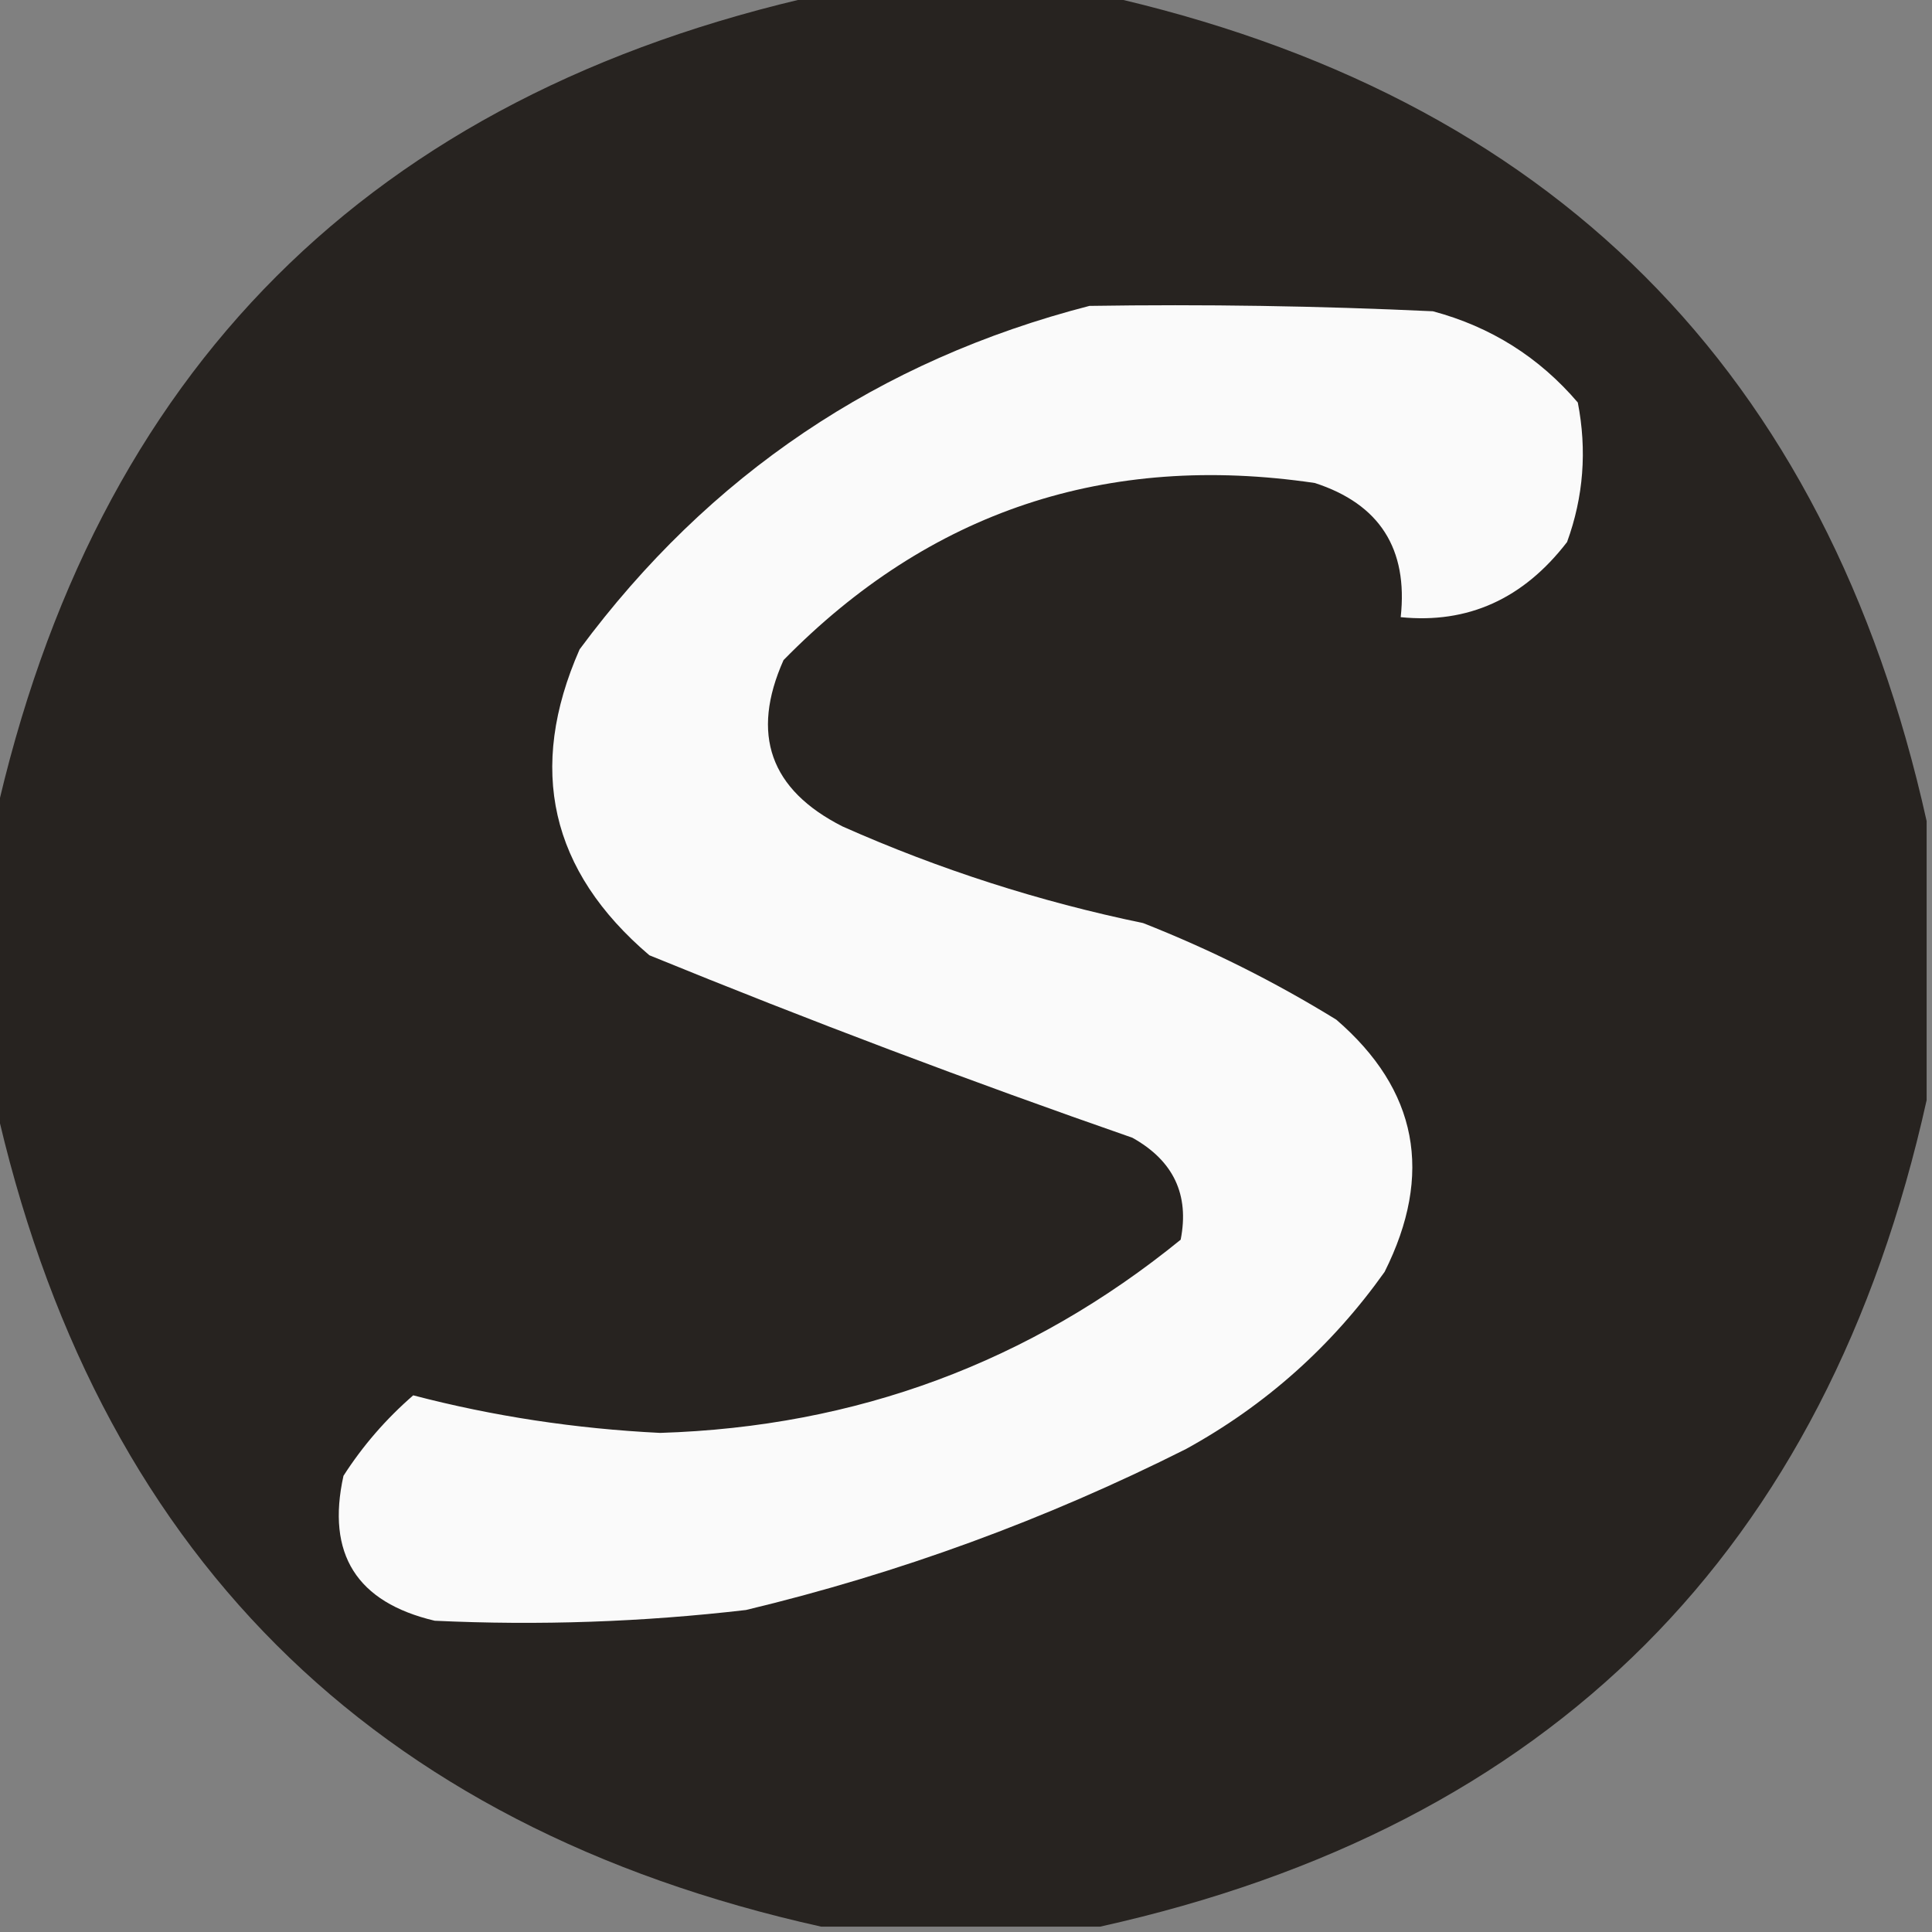 <?xml version="1.0" encoding="UTF-8"?>
<!DOCTYPE svg PUBLIC "-//W3C//DTD SVG 1.1//EN" "http://www.w3.org/Graphics/SVG/1.1/DTD/svg11.dtd">
<svg xmlns="http://www.w3.org/2000/svg" version="1.1" width="180px" height="180px" style="shape-rendering:geometricPrecision; text-rendering:geometricPrecision; image-rendering:optimizeQuality; fill-rule:evenodd; clip-rule:evenodd" xmlns:xlink="http://www.w3.org/1999/xlink">
<rect width="100%" height="100%" fill="#808080" stroke="none"/>
<g><path style="opacity:0.987" fill="#26221f" d="M 76.5,-0.5 C 85.167,-0.5 93.833,-0.5 102.5,-0.5C 144.5,8.833 170.167,34.5 179.5,76.5C 179.5,85.167 179.5,93.833 179.5,102.5C 170.167,144.5 144.5,170.167 102.5,179.5C 93.833,179.5 85.167,179.5 76.5,179.5C 34.491,170.158 8.824,144.491 -0.5,102.5C -0.5,93.833 -0.5,85.167 -0.5,76.5C 8.833,34.5 34.5,8.833 76.5,-0.5 Z"/></g>
<g><path style="opacity:1" fill="#fafafa" d="M 101.5,28.5 C 112.172,28.334 122.839,28.5 133.5,29C 138.895,30.445 143.395,33.279 147,37.5C 147.867,41.956 147.534,46.289 146,50.5C 141.924,55.798 136.757,58.131 130.5,57.5C 131.197,51.126 128.531,46.959 122.5,45C 103.093,42.136 86.593,47.636 73,61.5C 69.916,68.415 71.749,73.581 78.5,77C 87.507,81.002 96.841,84.002 106.5,86C 112.748,88.457 118.748,91.457 124.5,95C 132.074,101.535 133.574,109.369 129,118.5C 124.075,125.427 117.908,130.927 110.5,135C 97.398,141.589 83.731,146.589 69.5,150C 59.851,151.124 50.185,151.457 40.5,151C 33.226,149.283 30.392,144.783 32,137.5C 33.793,134.705 35.96,132.205 38.5,130C 45.93,131.944 53.597,133.11 61.5,133.5C 79.783,132.931 95.949,126.931 110,115.5C 110.828,111.303 109.328,108.136 105.5,106C 90.322,100.72 75.322,95.053 60.5,89C 51.267,81.133 49.101,71.633 54,60.5C 66.057,44.222 81.891,33.555 101.5,28.5 Z"/></g>
</svg>

